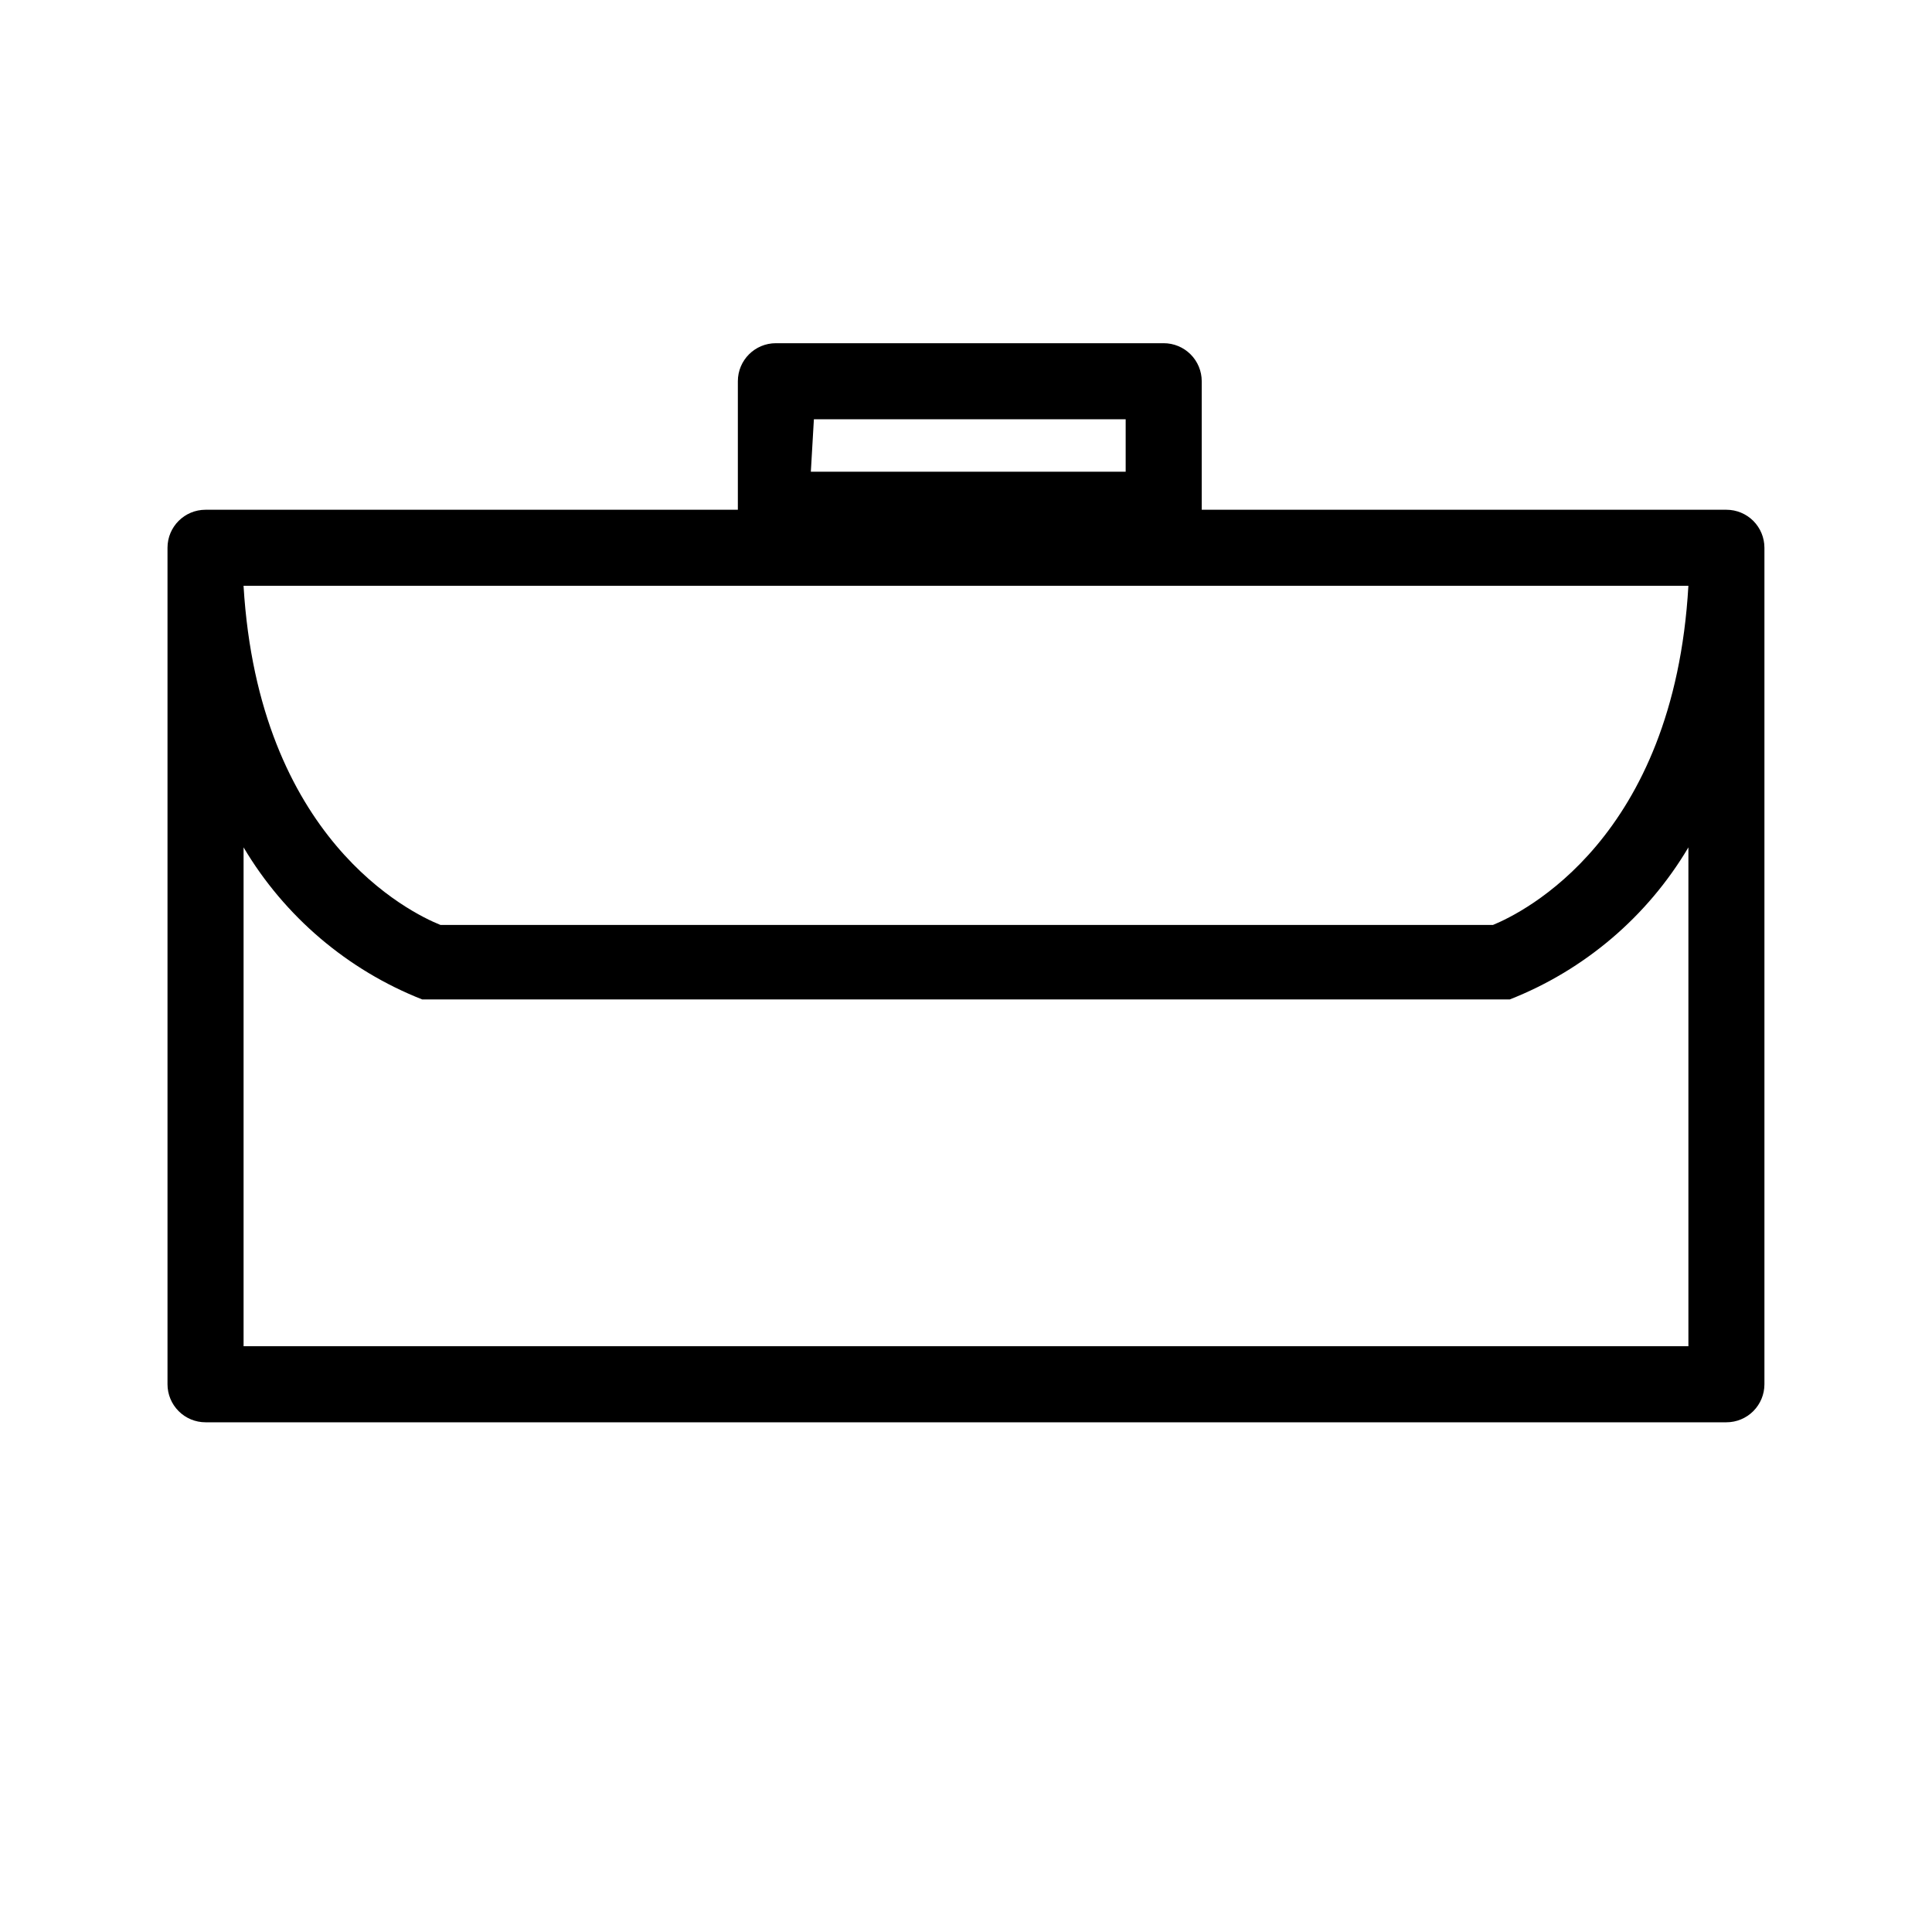 <?xml version="1.0" encoding="UTF-8"?>
<!-- The Best Svg Icon site in the world: iconSvg.co, Visit us! https://iconsvg.co -->
<svg fill="#000000" width="800px" height="800px" version="1.1" viewBox="144 144 512 512" xmlns="http://www.w3.org/2000/svg">
 <path d="m601.52 279.09h-139.05v-34.059c0-2.672-1.062-5.234-2.953-7.125s-4.453-2.953-7.125-2.953h-102.78c-5.566 0-10.074 4.512-10.074 10.078v34.059h-141.07c-5.566 0-10.078 4.508-10.078 10.074v221.68c0 2.672 1.062 5.234 2.953 7.125 1.887 1.891 4.449 2.953 7.125 2.953h403.05c2.672 0 5.234-1.062 7.125-2.953 1.887-1.891 2.949-4.453 2.949-7.125v-221.68c0-2.672-1.062-5.234-2.949-7.125-1.891-1.891-4.453-2.949-7.125-2.949zm-241.83-23.98 82.625-0.004v13.906h-83.434zm231.75 44.133c-3.828 67.109-43.934 86.656-51.793 89.879h-278.91c-8.062-3.227-48.164-22.773-52.195-89.879zm-382.89 201.52v-132.2c10.871 18.32 27.535 32.5 47.359 40.305h288.18c19.828-7.793 36.496-21.977 47.355-40.305v132.2z"/>
</svg>